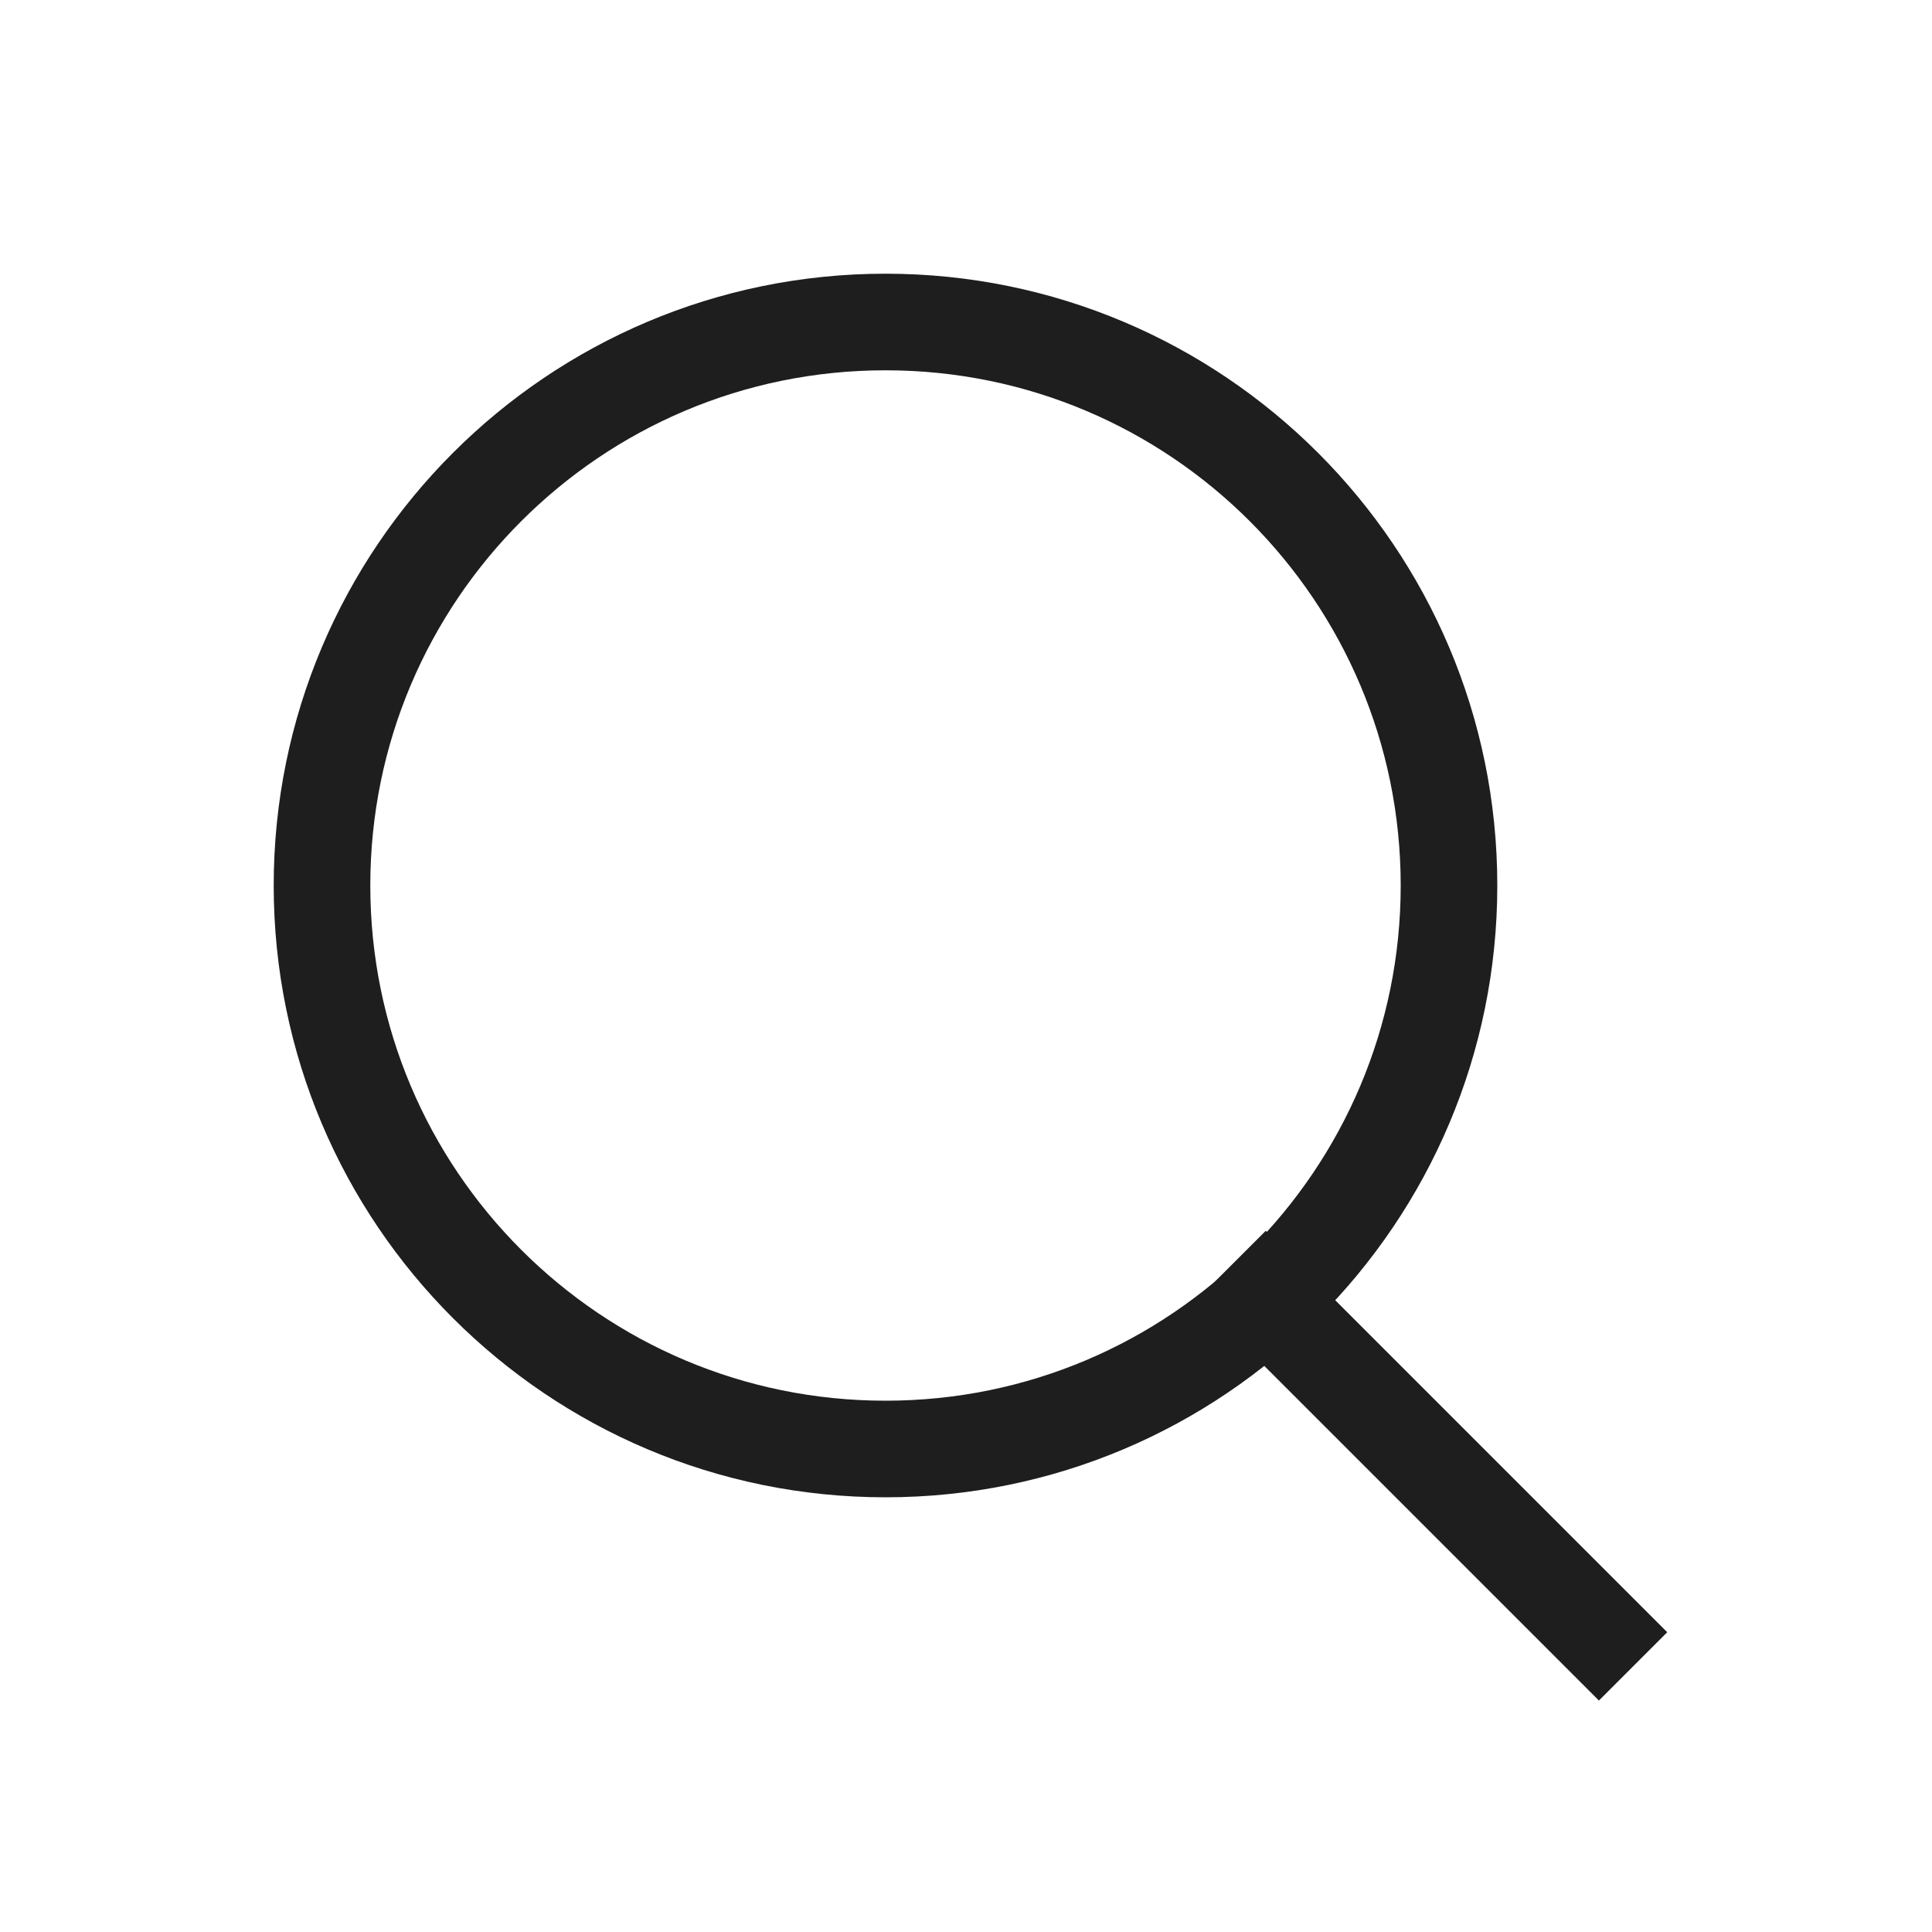 <svg width="30" height="30" viewBox="0 0 30 30" fill="none" xmlns="http://www.w3.org/2000/svg">
<g id="search">
<path id="Vector" d="M13.75 22.5C18.582 22.5 22.5 18.582 22.5 13.75C22.5 8.918 18.582 5 13.75 5C8.918 5 5 8.918 5 13.75C5 18.582 8.918 22.5 13.75 22.5Z" stroke="#1E1E1E" stroke-width="1.5" stroke-linecap="round" stroke-linejoin="round"/>
<path id="Vector_2" d="M24.828 25.345L19.655 20.172" stroke="#1E1E1E" stroke-width="1.5" stroke-linecap="square" stroke-linejoin="round"/>
</g>
</svg>
